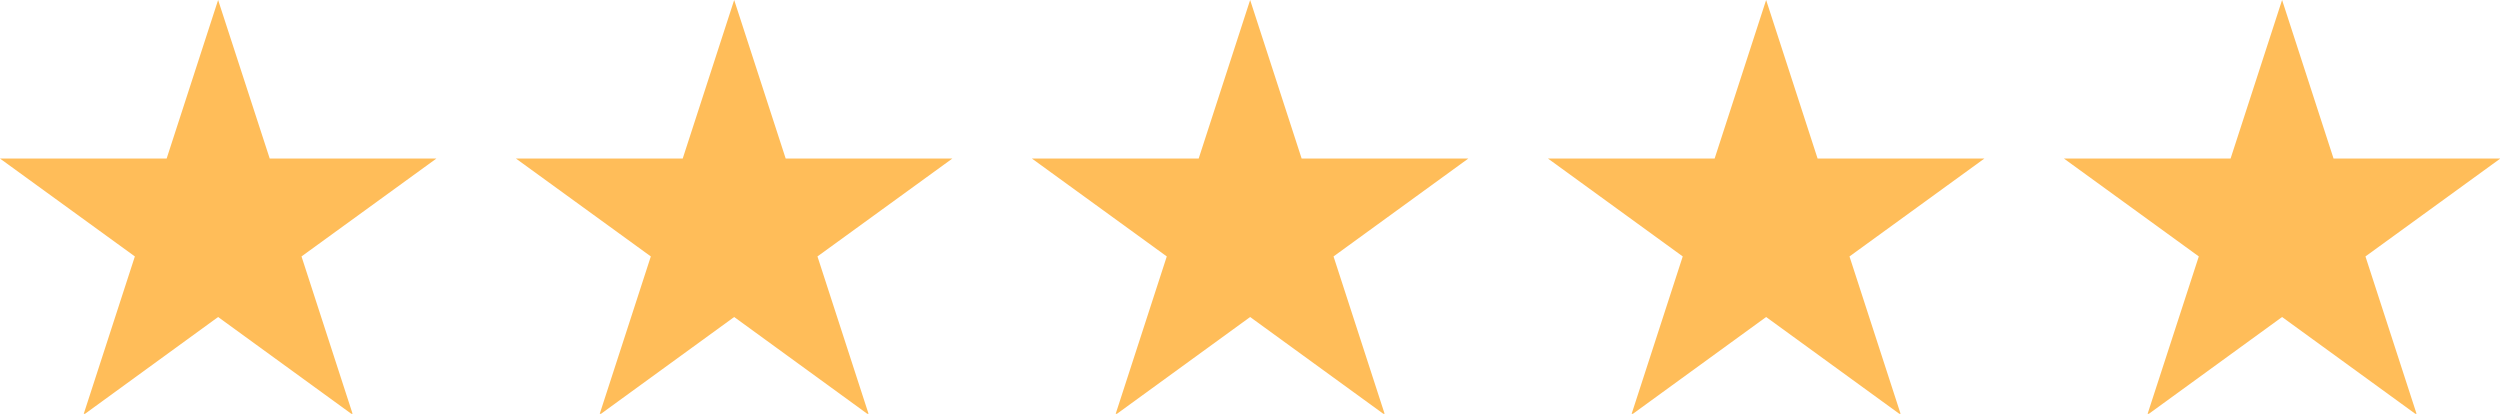 <?xml version="1.0" encoding="UTF-8" standalone="no"?><svg xmlns="http://www.w3.org/2000/svg" xmlns:xlink="http://www.w3.org/1999/xlink" fill="#000000" height="14.6" preserveAspectRatio="xMidYMid meet" version="1" viewBox="0.0 0.0 88.2 14.6" width="88.2" zoomAndPan="magnify"><defs><clipPath id="a"><path d="M 0 0 L 16 0 L 16 14.641 L 0 14.641 Z M 0 0"/></clipPath><clipPath id="b"><path d="M 18 0 L 34 0 L 34 14.641 L 18 14.641 Z M 18 0"/></clipPath><clipPath id="c"><path d="M 36 0 L 52 0 L 52 14.641 L 36 14.641 Z M 36 0"/></clipPath><clipPath id="d"><path d="M 54 0 L 71 0 L 71 14.641 L 54 14.641 Z M 54 0"/></clipPath><clipPath id="e"><path d="M 72 0 L 88.211 0 L 88.211 14.641 L 72 14.641 Z M 72 0"/></clipPath></defs><g><g clip-path="url(#a)" id="change1_4"><path d="M 9.516 5.594 L 7.695 0 L 5.879 5.594 L 0 5.594 L 4.758 9.047 L 2.941 14.641 L 7.695 11.184 L 12.453 14.641 L 10.637 9.047 L 15.395 5.594 L 9.516 5.594" fill="#ffbd59"/></g><g clip-path="url(#b)" id="change1_3"><path d="M 27.719 5.594 L 25.902 0 L 24.086 5.594 L 18.203 5.594 L 22.961 9.047 L 21.145 14.641 L 25.902 11.184 L 30.656 14.641 L 28.84 9.047 L 33.598 5.594 L 27.719 5.594" fill="#ffbd59"/></g><g clip-path="url(#c)" id="change1_1"><path d="M 45.922 5.594 L 44.105 0 L 42.289 5.594 L 36.406 5.594 L 41.164 9.047 L 39.348 14.641 L 44.105 11.184 L 48.863 14.641 L 47.047 9.047 L 51.801 5.594 L 45.922 5.594" fill="#ffbd59"/></g><g clip-path="url(#d)" id="change1_5"><path d="M 64.125 5.594 L 62.309 0 L 60.492 5.594 L 54.613 5.594 L 59.367 9.047 L 57.551 14.641 L 62.309 11.184 L 67.066 14.641 L 65.25 9.047 L 70.008 5.594 L 64.125 5.594" fill="#ffbd59"/></g><g clip-path="url(#e)" id="change1_2"><path d="M 88.211 5.594 L 82.328 5.594 L 80.512 0 L 78.695 5.594 L 72.816 5.594 L 77.574 9.047 L 75.754 14.641 L 80.512 11.184 L 85.27 14.641 L 83.453 9.047 L 88.211 5.594" fill="#ffbd59"/></g></g></svg>
